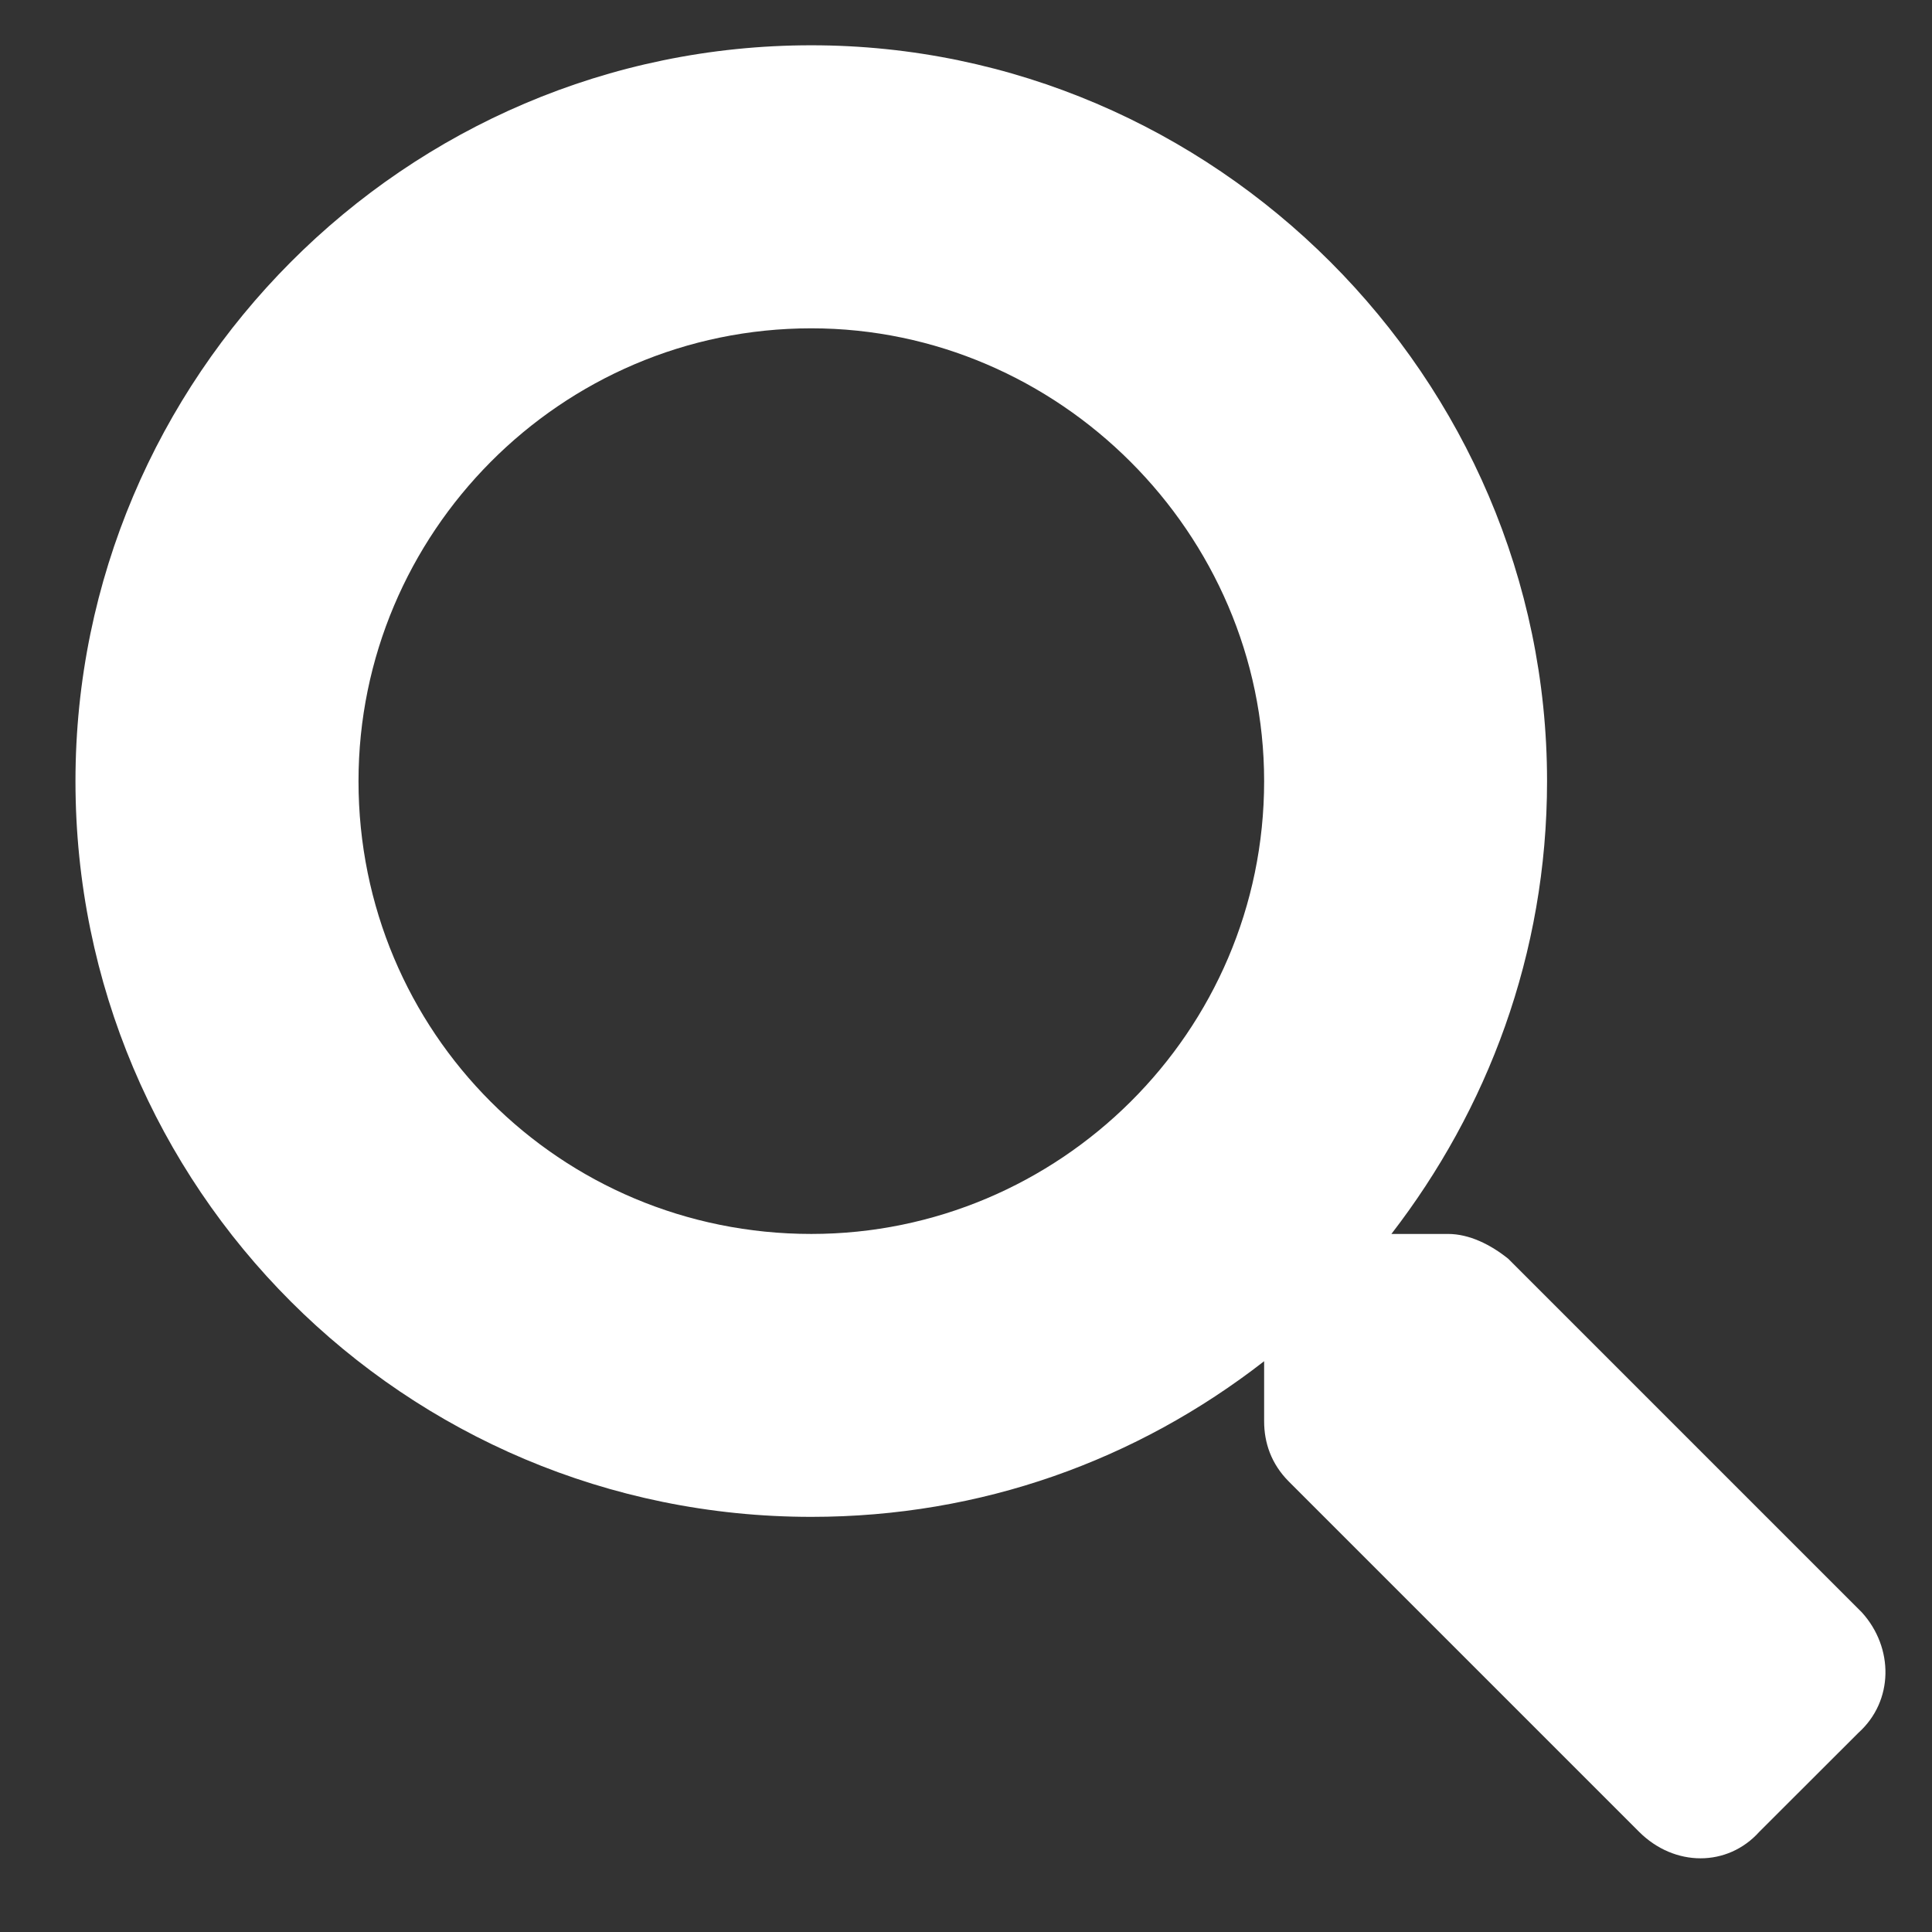 <svg width="16" height="16" viewBox="0 0 16 16" fill="none" xmlns="http://www.w3.org/2000/svg">
<rect x="0" y="0" width="16" height="16" fill="#333333" stroke="none"/>
<path d="M15.42 13.354C15.684 13.646 15.684 14.086 15.391 14.35L14.57 15.17C14.307 15.463 13.867 15.463 13.574 15.17L10.674 12.27C10.527 12.123 10.469 11.947 10.469 11.771V11.273C9.414 12.094 8.125 12.562 6.719 12.562C3.35 12.562 0.625 9.838 0.625 6.469C0.625 3.129 3.35 0.375 6.719 0.375C10.059 0.375 12.812 3.129 12.812 6.469C12.812 7.904 12.315 9.193 11.523 10.219H11.992C12.168 10.219 12.344 10.307 12.49 10.424L15.42 13.354ZM6.719 10.219C8.77 10.219 10.469 8.549 10.469 6.469C10.469 4.418 8.77 2.719 6.719 2.719C4.639 2.719 2.969 4.418 2.969 6.469C2.969 8.549 4.639 10.219 6.719 10.219Z" fill="white"/>
</svg>
